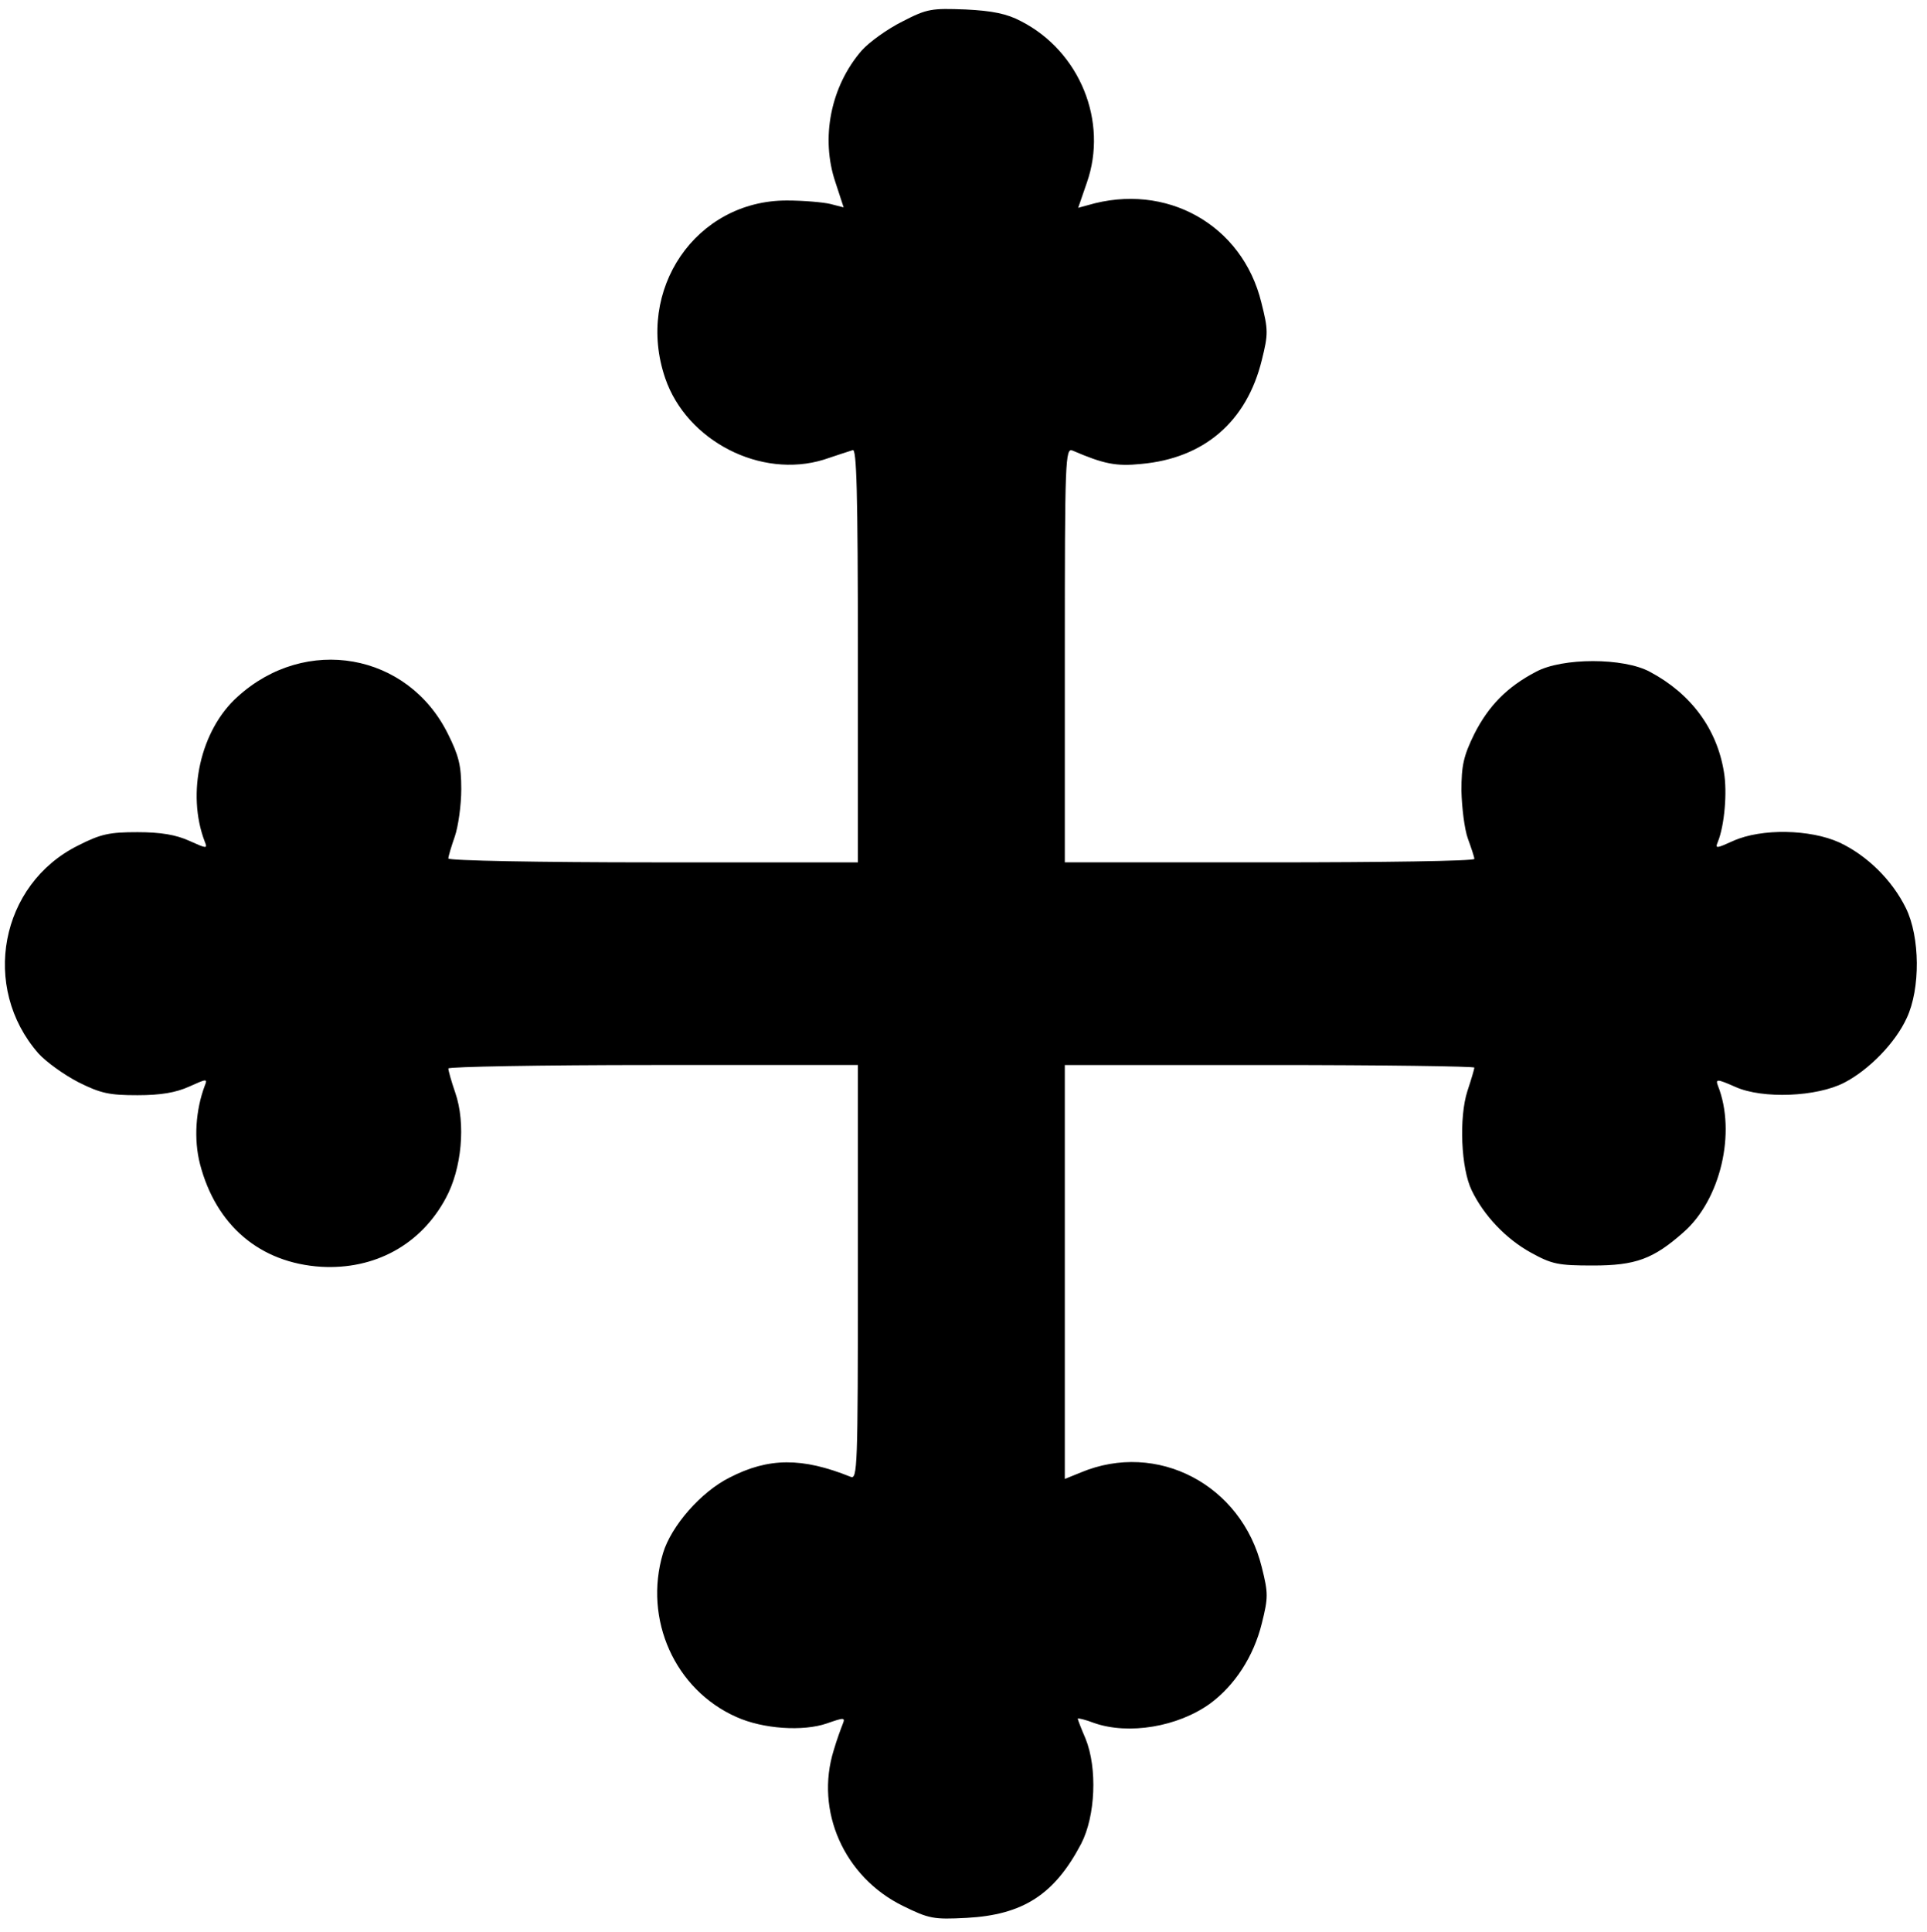 <?xml version="1.0" standalone="no"?>
<!DOCTYPE svg PUBLIC "-//W3C//DTD SVG 20010904//EN"
 "http://www.w3.org/TR/2001/REC-SVG-20010904/DTD/svg10.dtd">
<svg version="1.0" xmlns="http://www.w3.org/2000/svg"
 width="447pt" height="448pt" viewBox="0 0 447 448"
 preserveAspectRatio="xMidYMid meet">

<g transform="translate(0,448) scale(0.1,-0.1)"
fill="#000000" stroke="none">
<path d="M2093 4430 c-34 -17 -76 -47 -94 -67 -72 -83 -96 -203 -61 -306 l19
-58 -31 8 c-17 4 -63 8 -101 8 -211 0 -352 -207 -282 -412 50 -146 222 -234
368 -189 30 10 60 20 67 22 9 5 12 -94 12 -475 l0 -481 -475 0 c-264 0 -475 4
-475 9 0 5 7 28 15 51 8 23 15 73 15 110 0 55 -6 78 -31 128 -93 188 -330 230
-488 86 -86 -77 -119 -224 -76 -336 7 -17 4 -16 -36 2 -31 14 -66 20 -120 20
-65 0 -85 -4 -138 -31 -181 -90 -226 -329 -92 -482 18 -20 60 -50 93 -67 52
-26 72 -30 137 -30 54 0 89 6 120 20 40 18 43 19 36 2 -21 -56 -26 -124 -11
-182 37 -142 139 -229 281 -238 124 -7 231 51 289 159 37 68 47 173 22 245 -9
26 -16 51 -16 56 0 4 214 8 475 8 l475 0 0 -481 c0 -454 -1 -481 -17 -474
-112 45 -190 45 -281 -2 -66 -33 -135 -112 -154 -175 -46 -154 28 -317 170
-380 62 -28 155 -34 210 -15 40 14 43 14 37 -1 -4 -10 -14 -37 -21 -61 -44
-141 24 -294 160 -361 61 -30 71 -32 148 -28 131 7 204 54 266 172 33 64 38
175 10 244 -10 23 -18 44 -18 46 0 2 17 -2 38 -10 80 -28 194 -9 269 45 57 42
101 109 120 186 15 60 15 70 0 130 -47 192 -243 294 -420 220 l-37 -15 0 480
0 480 475 0 c261 0 475 -3 475 -6 0 -3 -7 -27 -16 -54 -20 -62 -15 -180 10
-231 28 -58 79 -112 137 -144 49 -27 63 -30 144 -30 99 0 140 15 210 77 86 75
123 232 80 340 -6 16 -2 16 41 -3 63 -28 188 -23 252 10 58 30 119 93 145 150
32 68 31 188 -2 255 -32 65 -90 122 -154 152 -68 31 -181 33 -246 4 -40 -18
-43 -19 -36 -2 15 37 22 114 14 161 -16 100 -76 182 -172 233 -61 33 -203 33
-264 0 -67 -35 -110 -79 -143 -144 -25 -51 -30 -73 -30 -132 1 -39 7 -89 15
-111 8 -22 15 -43 15 -47 0 -5 -214 -8 -475 -8 l-475 0 0 481 c0 454 1 481 18
474 72 -31 101 -37 159 -31 146 13 245 98 280 241 15 60 15 70 -1 133 -44 181
-221 280 -403 226 l-22 -6 20 58 c50 142 -16 305 -153 375 -32 17 -66 24 -128
27 -79 3 -89 2 -147 -28z"/>
</g>
</svg>